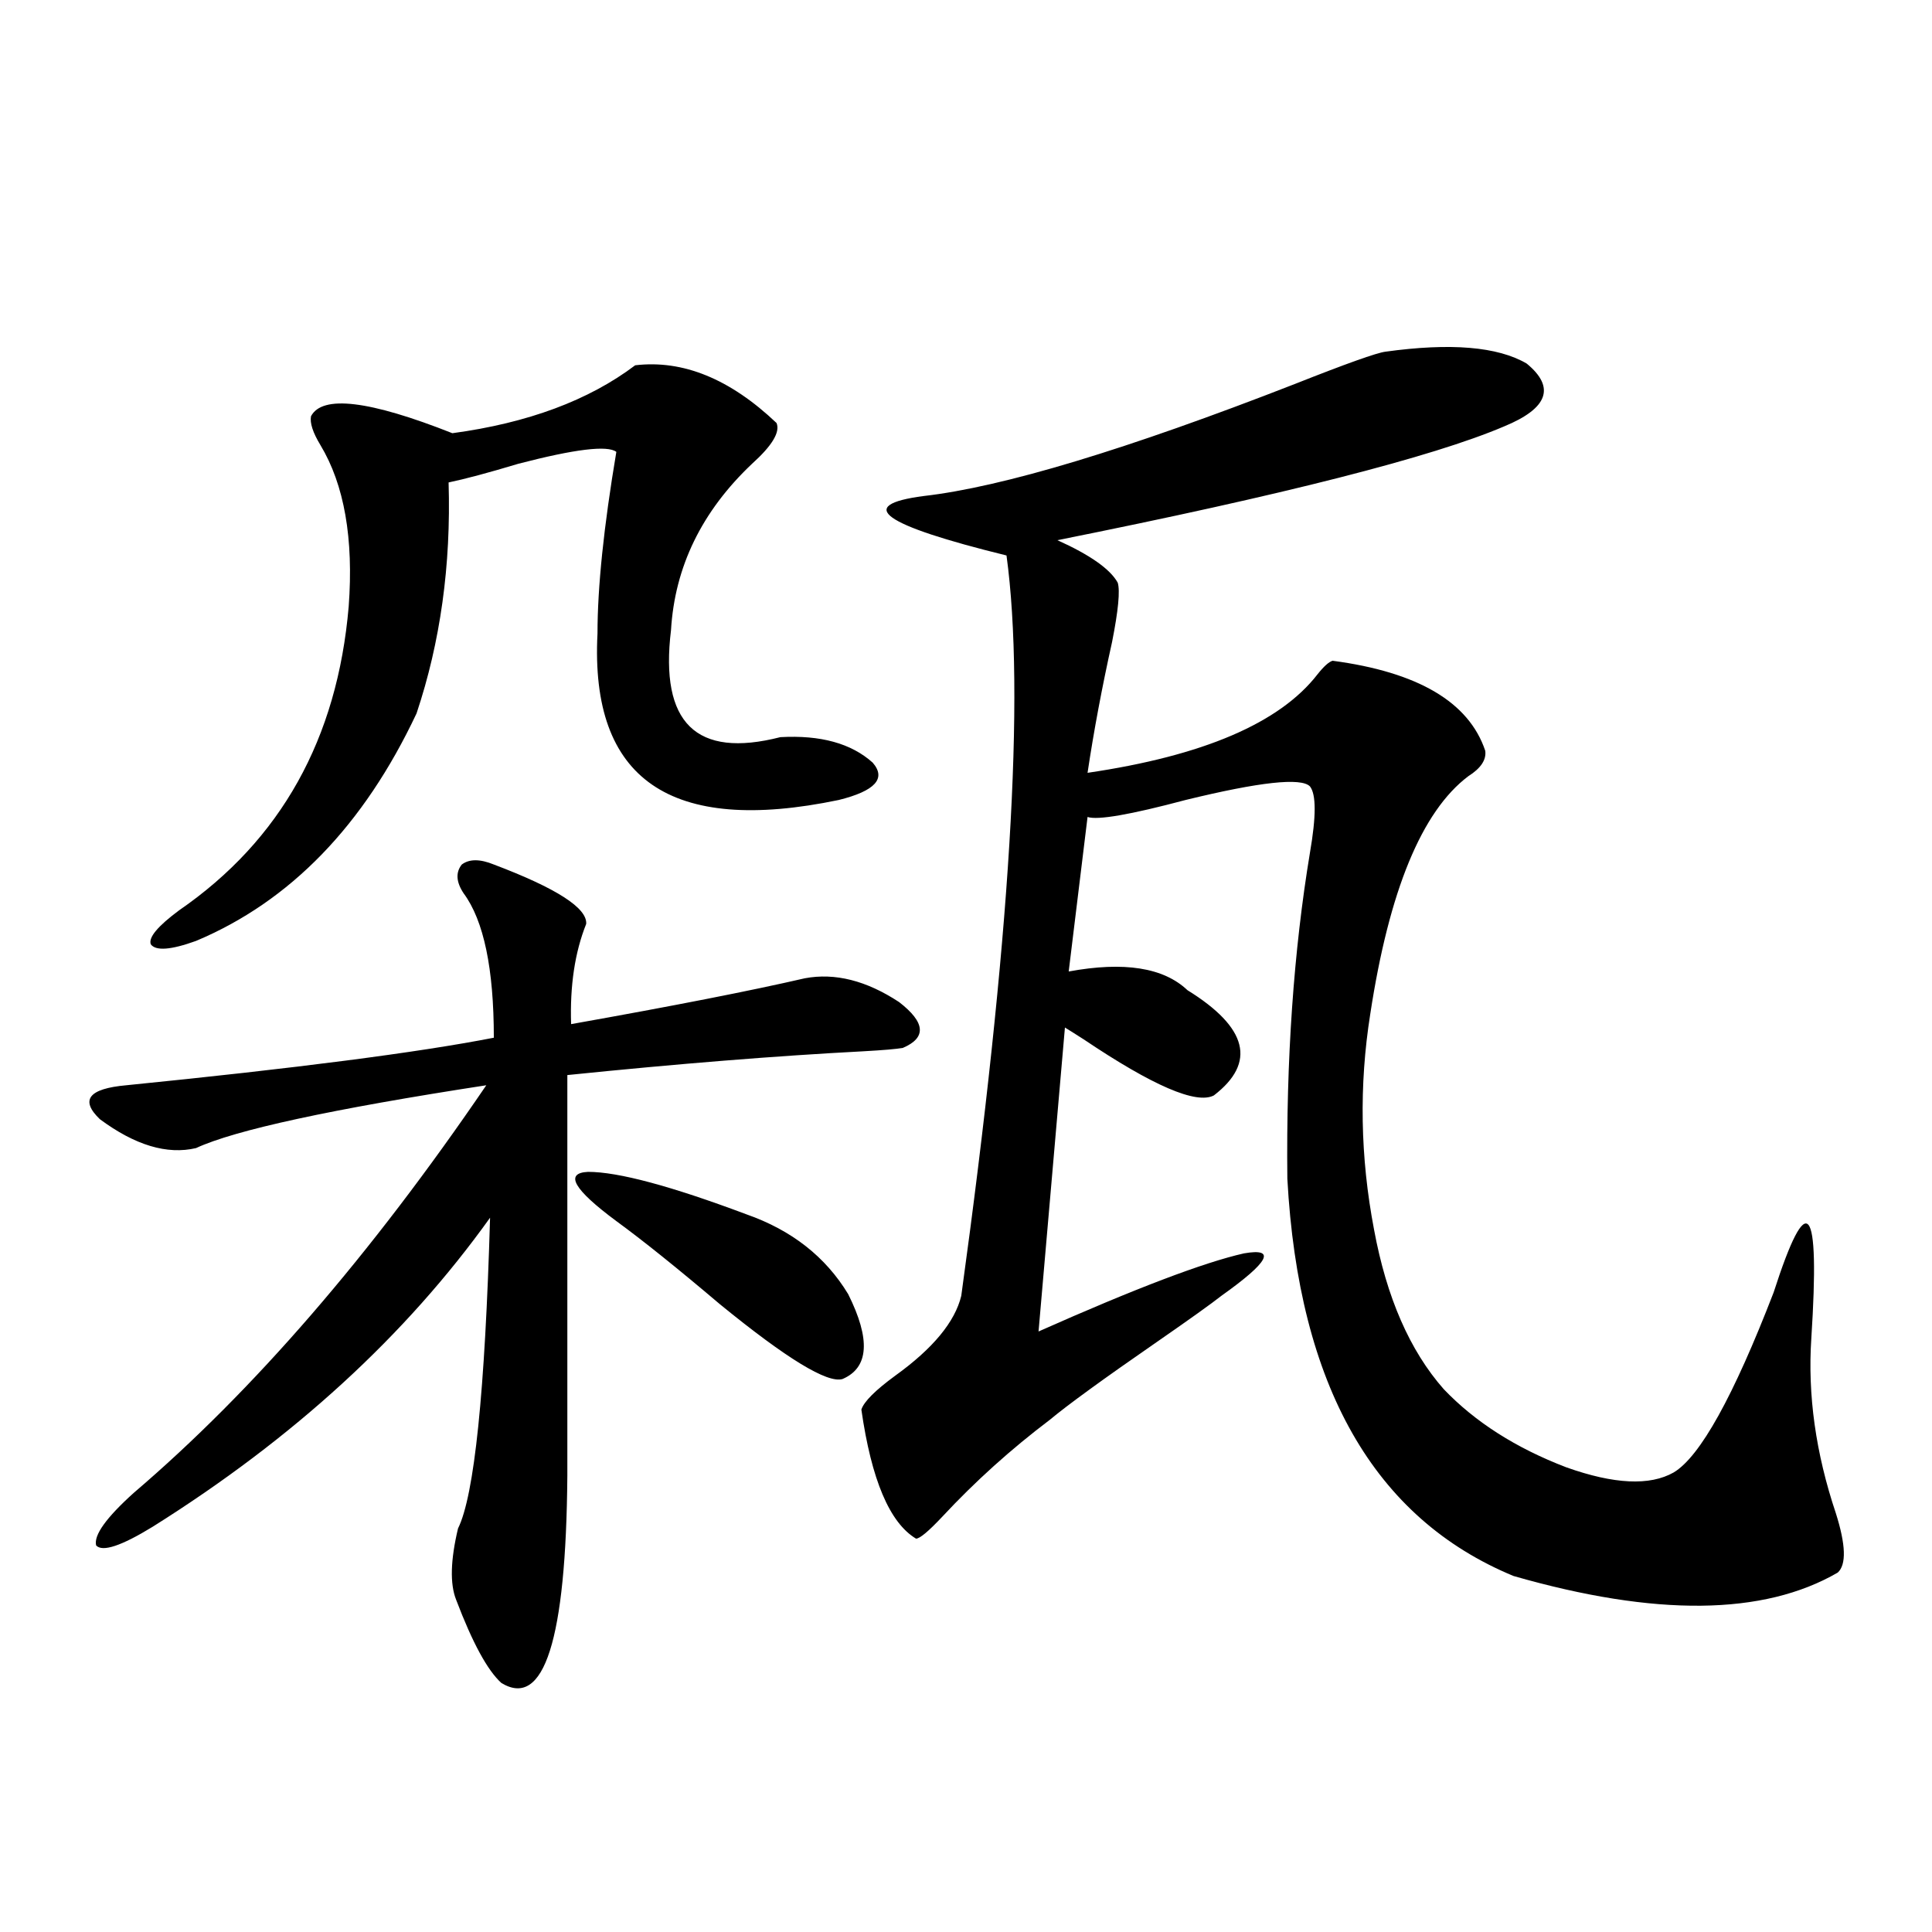 <?xml version="1.0" encoding="utf-8"?>
<!-- Generator: Adobe Illustrator 16.0.0, SVG Export Plug-In . SVG Version: 6.00 Build 0)  -->
<!DOCTYPE svg PUBLIC "-//W3C//DTD SVG 1.1//EN" "http://www.w3.org/Graphics/SVG/1.1/DTD/svg11.dtd">
<svg version="1.1" id="图层_1" xmlns="http://www.w3.org/2000/svg" xmlns:xlink="http://www.w3.org/1999/xlink" x="0px" y="0px"
	 width="1000px" height="1000px" viewBox="0 0 1000 1000" enable-background="new 0 0 1000 1000" xml:space="preserve">
<path d="M255.604,447.469c32.514,12.305,48.444,22.563,47.804,30.762c-5.854,14.653-8.46,31.942-7.805,51.855
	c52.682-9.366,93.001-17.276,120.973-23.73c15.609-2.925,31.859,1.181,48.779,12.305c13.658,10.547,14.298,18.457,1.951,23.73
	c-3.262,0.591-10.091,1.181-20.487,1.758c-44.877,2.349-95.943,6.454-153.167,12.305v207.422
	c-0.656,84.952-12.042,120.698-34.146,107.227c-7.165-6.454-14.969-20.806-23.414-43.066c-3.262-8.198-2.927-20.503,0.976-36.914
	c8.445-16.987,13.978-70.601,16.585-160.84c-43.581,60.946-101.796,114.258-174.63,159.961c-16.265,9.97-26.021,13.184-29.268,9.668
	c-1.311-5.273,5.198-14.351,19.512-27.246c61.782-52.734,122.588-123.047,182.435-210.938
	c-79.998,12.305-130.088,23.153-150.24,32.52c-14.969,3.516-31.554-1.456-49.755-14.941c-10.411-9.956-5.854-15.82,13.658-17.578
	c87.803-8.789,151.216-16.987,190.239-24.609c0-35.733-5.213-60.645-15.609-74.707c-3.902-5.851-4.238-10.835-0.976-14.941
	C242.921,444.544,248.439,444.544,255.604,447.469z M328.773,189.07c24.71-2.925,49.099,7.031,73.169,29.883
	c1.951,4.696-2.287,11.728-12.683,21.094c-26.021,24.609-39.999,53.325-41.95,86.133c-5.854,48.052,13.003,66.509,56.584,55.371
	c20.807-1.167,36.737,3.228,47.804,13.184c7.149,8.212,1.296,14.653-17.561,19.336c-87.163,18.169-128.777-10.547-124.875-86.133
	c0-24.019,3.247-55.371,9.756-94.043c-4.558-3.516-21.463-1.456-50.73,6.152c-15.609,4.696-27.652,7.91-36.097,9.668
	c1.296,42.778-4.238,82.617-16.585,119.531c-27.316,58.008-65.364,97.271-114.144,117.773c-13.018,4.696-20.823,5.273-23.414,1.758
	c-1.311-3.516,3.567-9.366,14.634-17.578c52.682-36.323,81.949-88.77,87.803-157.324c2.591-35.156-2.287-62.979-14.634-83.496
	c-3.902-6.44-5.533-11.426-4.878-14.941c5.854-11.124,30.243-8.198,73.169,8.789C273.165,218.953,304.703,207.239,328.773,189.07z
	 M319.017,632.039c-22.118-16.397-26.996-24.897-14.634-25.488c15.609,0,42.926,7.333,81.949,21.973
	c23.414,8.212,40.975,21.973,52.682,41.309c11.707,23.442,10.731,38.095-2.927,43.945c-7.805,2.349-28.948-10.547-63.413-38.672
	C350.556,656.36,332.675,642.009,319.017,632.039z M717.056,182.039c33.81-4.683,58.2-2.637,73.169,6.152
	c14.954,12.305,11.052,23.153-11.707,32.52c-37.072,15.82-114.144,35.458-231.214,58.887c16.905,7.622,27.316,14.941,31.219,21.973
	c1.296,4.106,0.32,14.364-2.927,30.762c-5.213,23.442-9.436,46.005-12.683,67.676c59.831-8.789,99.51-25.776,119.021-50.977
	c3.247-4.093,5.854-6.44,7.805-7.031c44.221,5.864,70.562,21.396,79.022,46.582c0.64,4.696-2.286,9.091-8.78,13.184
	c-24.07,18.169-40.975,59.188-50.73,123.047c-5.854,36.914-5.213,74.13,1.951,111.621c6.494,35.156,18.536,62.704,36.097,82.617
	c16.25,17.001,37.392,30.474,63.413,40.43c24.71,8.789,43.246,9.668,55.608,2.637c13.658-8.198,30.884-39.249,51.706-93.164
	c17.561-54.492,24.054-46.582,19.512,23.73c-1.951,29.306,2.271,59.478,12.683,90.527c5.198,16.411,5.518,26.669,0.976,30.762
	c-38.383,22.261-94.312,22.852-167.801,1.758c-72.193-29.883-111.217-98.438-117.07-205.664
	c-0.656-61.523,3.247-117.773,11.707-168.75c3.247-18.745,3.247-30.171,0-34.277c-4.558-4.683-26.021-2.335-64.389,7.031
	c-28.627,7.622-45.532,10.547-50.73,8.789l-9.756,79.98c28.612-5.273,49.099-2.046,61.462,9.668
	c31.219,19.336,35.761,37.505,13.658,54.492c-9.115,4.696-31.554-4.972-67.315-29.004c-4.558-2.925-7.805-4.972-9.756-6.152
	l-13.658,157.324c50.075-22.261,85.516-35.733,106.339-40.43c16.905-2.925,13.003,4.395-11.707,21.973
	c-5.213,4.106-16.265,12.017-33.17,23.73c-27.972,19.336-46.508,32.821-55.608,40.43c-20.167,15.243-38.703,31.942-55.608,50.098
	c-7.165,7.622-11.707,11.426-13.658,11.426c-13.658-8.198-23.094-30.46-28.292-66.797c1.296-4.093,7.149-9.956,17.561-17.578
	c19.512-14.063,30.883-27.823,34.146-41.309c25.365-183.979,33.17-311.71,23.414-383.203c-64.389-15.82-78.702-26.065-42.926-30.762
	c40.975-4.683,105.028-24.019,192.19-58.008C696.889,188.191,712.498,182.63,717.056,182.039z"/>
</svg>
